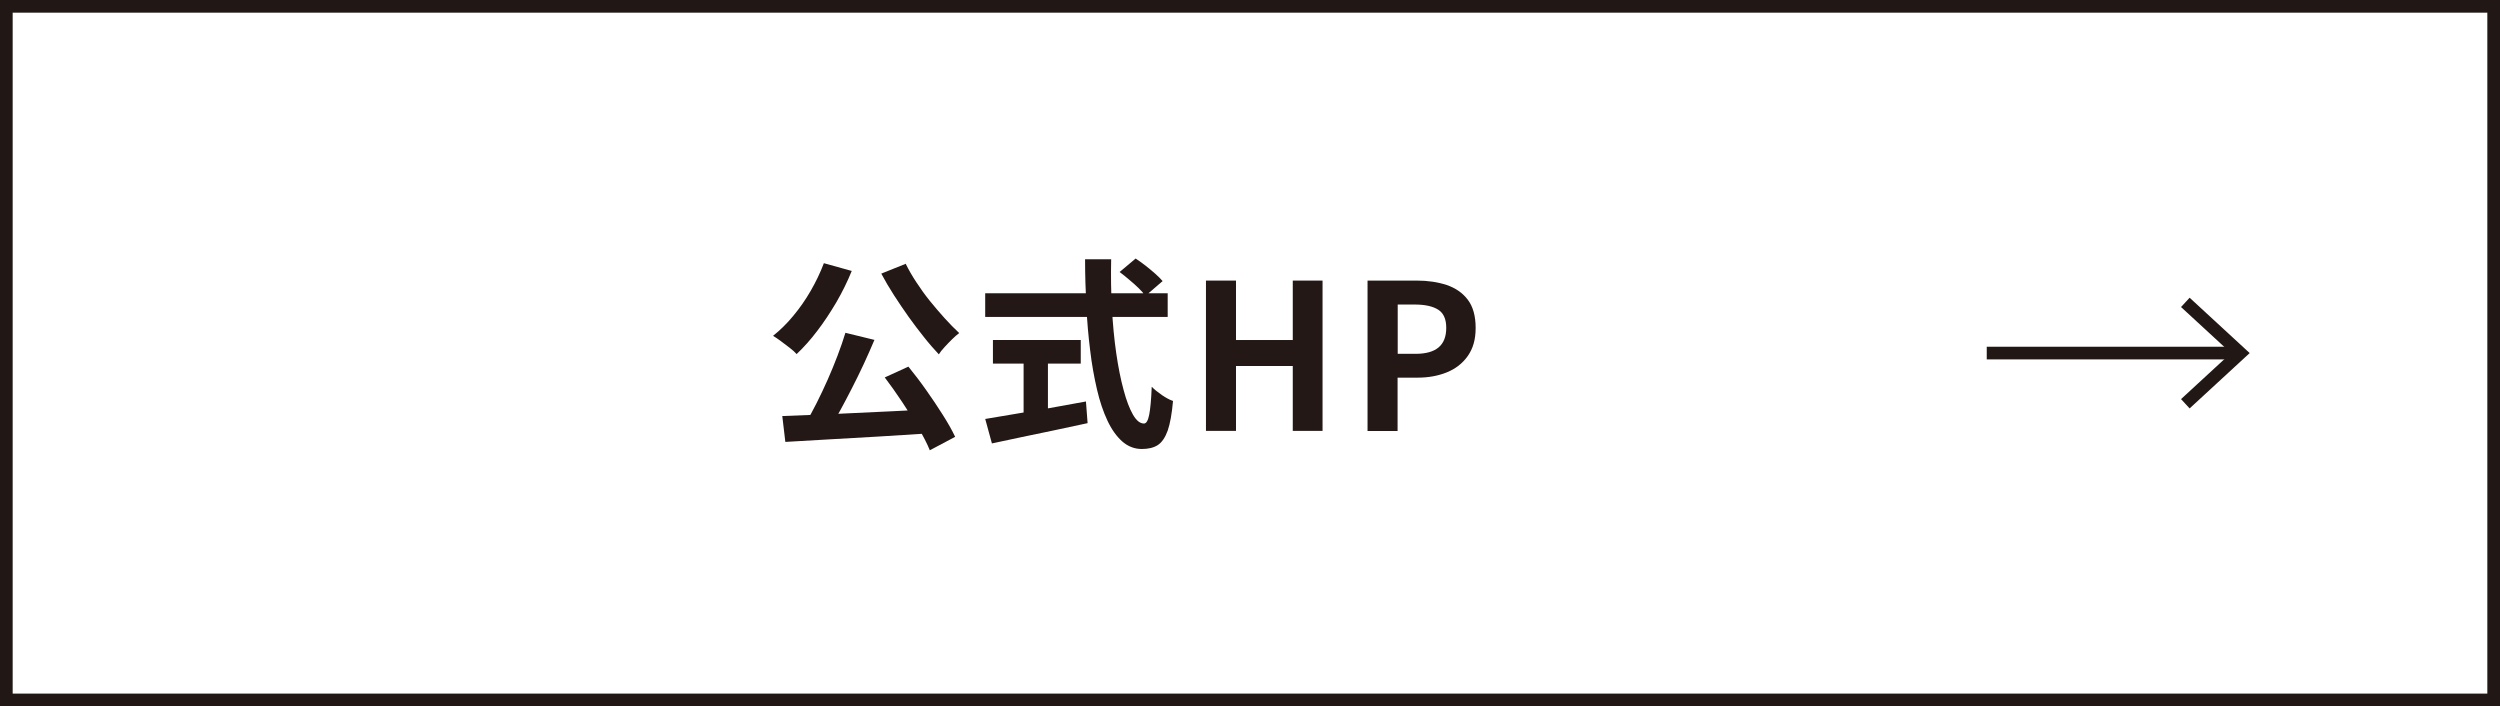 <?xml version="1.0" encoding="UTF-8"?><svg id="_レイヤー_2" xmlns="http://www.w3.org/2000/svg" viewBox="0 0 197.27 55.73"><defs><style>.cls-1{fill:#231815;}.cls-2{fill:none;stroke:#211816;}</style></defs><g id="_レイヤー_1-2"><g id="HP"><path class="cls-1" d="M65.02,20.77l2.19.61c-.34.84-.75,1.67-1.22,2.48-.48.81-.98,1.57-1.51,2.26-.53.7-1.07,1.3-1.62,1.82-.13-.15-.31-.31-.54-.49-.23-.18-.46-.35-.7-.53-.24-.18-.45-.32-.62-.42.55-.44,1.09-.96,1.59-1.57.51-.61.97-1.27,1.38-1.98s.76-1.44,1.04-2.18ZM61.72,32.83c.75-.03,1.59-.07,2.53-.1s1.93-.08,2.98-.13c1.05-.05,2.11-.1,3.19-.15s2.15-.11,3.21-.16l-.06,1.89c-1.37.09-2.75.17-4.14.26-1.4.08-2.73.16-4.01.23-1.27.07-2.42.14-3.45.2l-.24-2.03ZM66.71,26.26l2.29.56c-.26.62-.54,1.25-.84,1.9-.3.65-.62,1.29-.94,1.92-.32.63-.64,1.23-.95,1.8-.32.57-.62,1.08-.92,1.54l-1.79-.56c.29-.49.58-1.03.88-1.62.3-.59.59-1.21.87-1.84.28-.63.54-1.27.78-1.9s.45-1.24.62-1.8ZM71.46,20.8c.23.47.51.96.84,1.46.33.5.68,1,1.07,1.48s.78.94,1.18,1.38c.39.43.77.82,1.14,1.16-.17.13-.36.29-.56.49-.2.2-.4.4-.59.61s-.35.4-.46.58c-.38-.41-.78-.86-1.18-1.37-.41-.51-.81-1.04-1.21-1.6-.4-.56-.78-1.13-1.15-1.7s-.7-1.14-1-1.7l1.94-.78ZM69.82,29.78l1.86-.85c.47.58.94,1.19,1.41,1.86.47.66.9,1.31,1.3,1.94.4.63.73,1.21.98,1.74l-2,1.06c-.21-.52-.52-1.12-.91-1.78-.39-.67-.82-1.35-1.28-2.04-.46-.69-.91-1.33-1.36-1.92Z"/><path class="cls-1" d="M77.74,23.14h14.4v1.87h-14.4v-1.87ZM77.74,33.06c.64-.11,1.39-.23,2.26-.38.87-.14,1.79-.3,2.77-.47.98-.17,1.95-.35,2.92-.53l.13,1.71c-.88.19-1.76.38-2.66.57-.9.19-1.76.37-2.59.54-.83.18-1.6.34-2.3.49l-.53-1.94ZM78.35,26.83h6.93v1.86h-6.93v-1.86ZM80.77,27.89h1.92v5.42h-1.92v-5.42ZM85.62,20.46h2.06c-.03,1.32-.01,2.61.06,3.87.07,1.26.18,2.44.34,3.54s.35,2.06.58,2.9c.22.83.47,1.48.74,1.95.27.47.56.7.87.7.18,0,.32-.23.41-.69.09-.46.16-1.19.2-2.21.22.22.49.44.81.66.31.21.6.37.87.46-.09,1.01-.23,1.79-.42,2.34-.2.55-.46.93-.78,1.14-.33.21-.74.31-1.26.31-.58,0-1.09-.2-1.54-.59-.45-.4-.84-.94-1.17-1.64-.33-.7-.61-1.52-.83-2.47-.22-.95-.41-1.98-.54-3.1-.14-1.12-.24-2.28-.3-3.5-.06-1.22-.1-2.44-.1-3.68ZM88.35,21.46l1.26-1.06c.25.16.5.35.78.56.27.21.53.43.77.64.24.21.43.41.58.58l-1.36,1.17c-.13-.19-.31-.4-.54-.62-.23-.22-.47-.44-.74-.66-.26-.22-.51-.43-.76-.61Z"/><path class="cls-1" d="M95.16,34v-11.86h2.37v4.69h4.48v-4.69h2.35v11.86h-2.35v-5.12h-4.48v5.12h-2.37Z"/><path class="cls-1" d="M107.91,34v-11.86h3.89c.87,0,1.66.12,2.36.35.7.24,1.25.62,1.66,1.16.41.54.62,1.28.62,2.22s-.21,1.63-.62,2.22c-.41.58-.96,1.01-1.65,1.29s-1.46.42-2.31.42h-1.58v4.21h-2.37ZM110.28,27.92h1.42c.81,0,1.42-.17,1.82-.51.4-.34.6-.85.6-1.54s-.21-1.16-.63-1.43c-.42-.27-1.04-.41-1.86-.41h-1.34v3.89Z"/><rect class="cls-2" x=".5" y=".5" width="196.27" height="54.73"/><g id="_グループ_5"><path id="_パス_10" class="cls-2" d="M156.77,27.86h20"/><path id="_パス_11" class="cls-2" d="M172.44,23.86l4.34,4-4.34,4"/></g></g></g></svg>